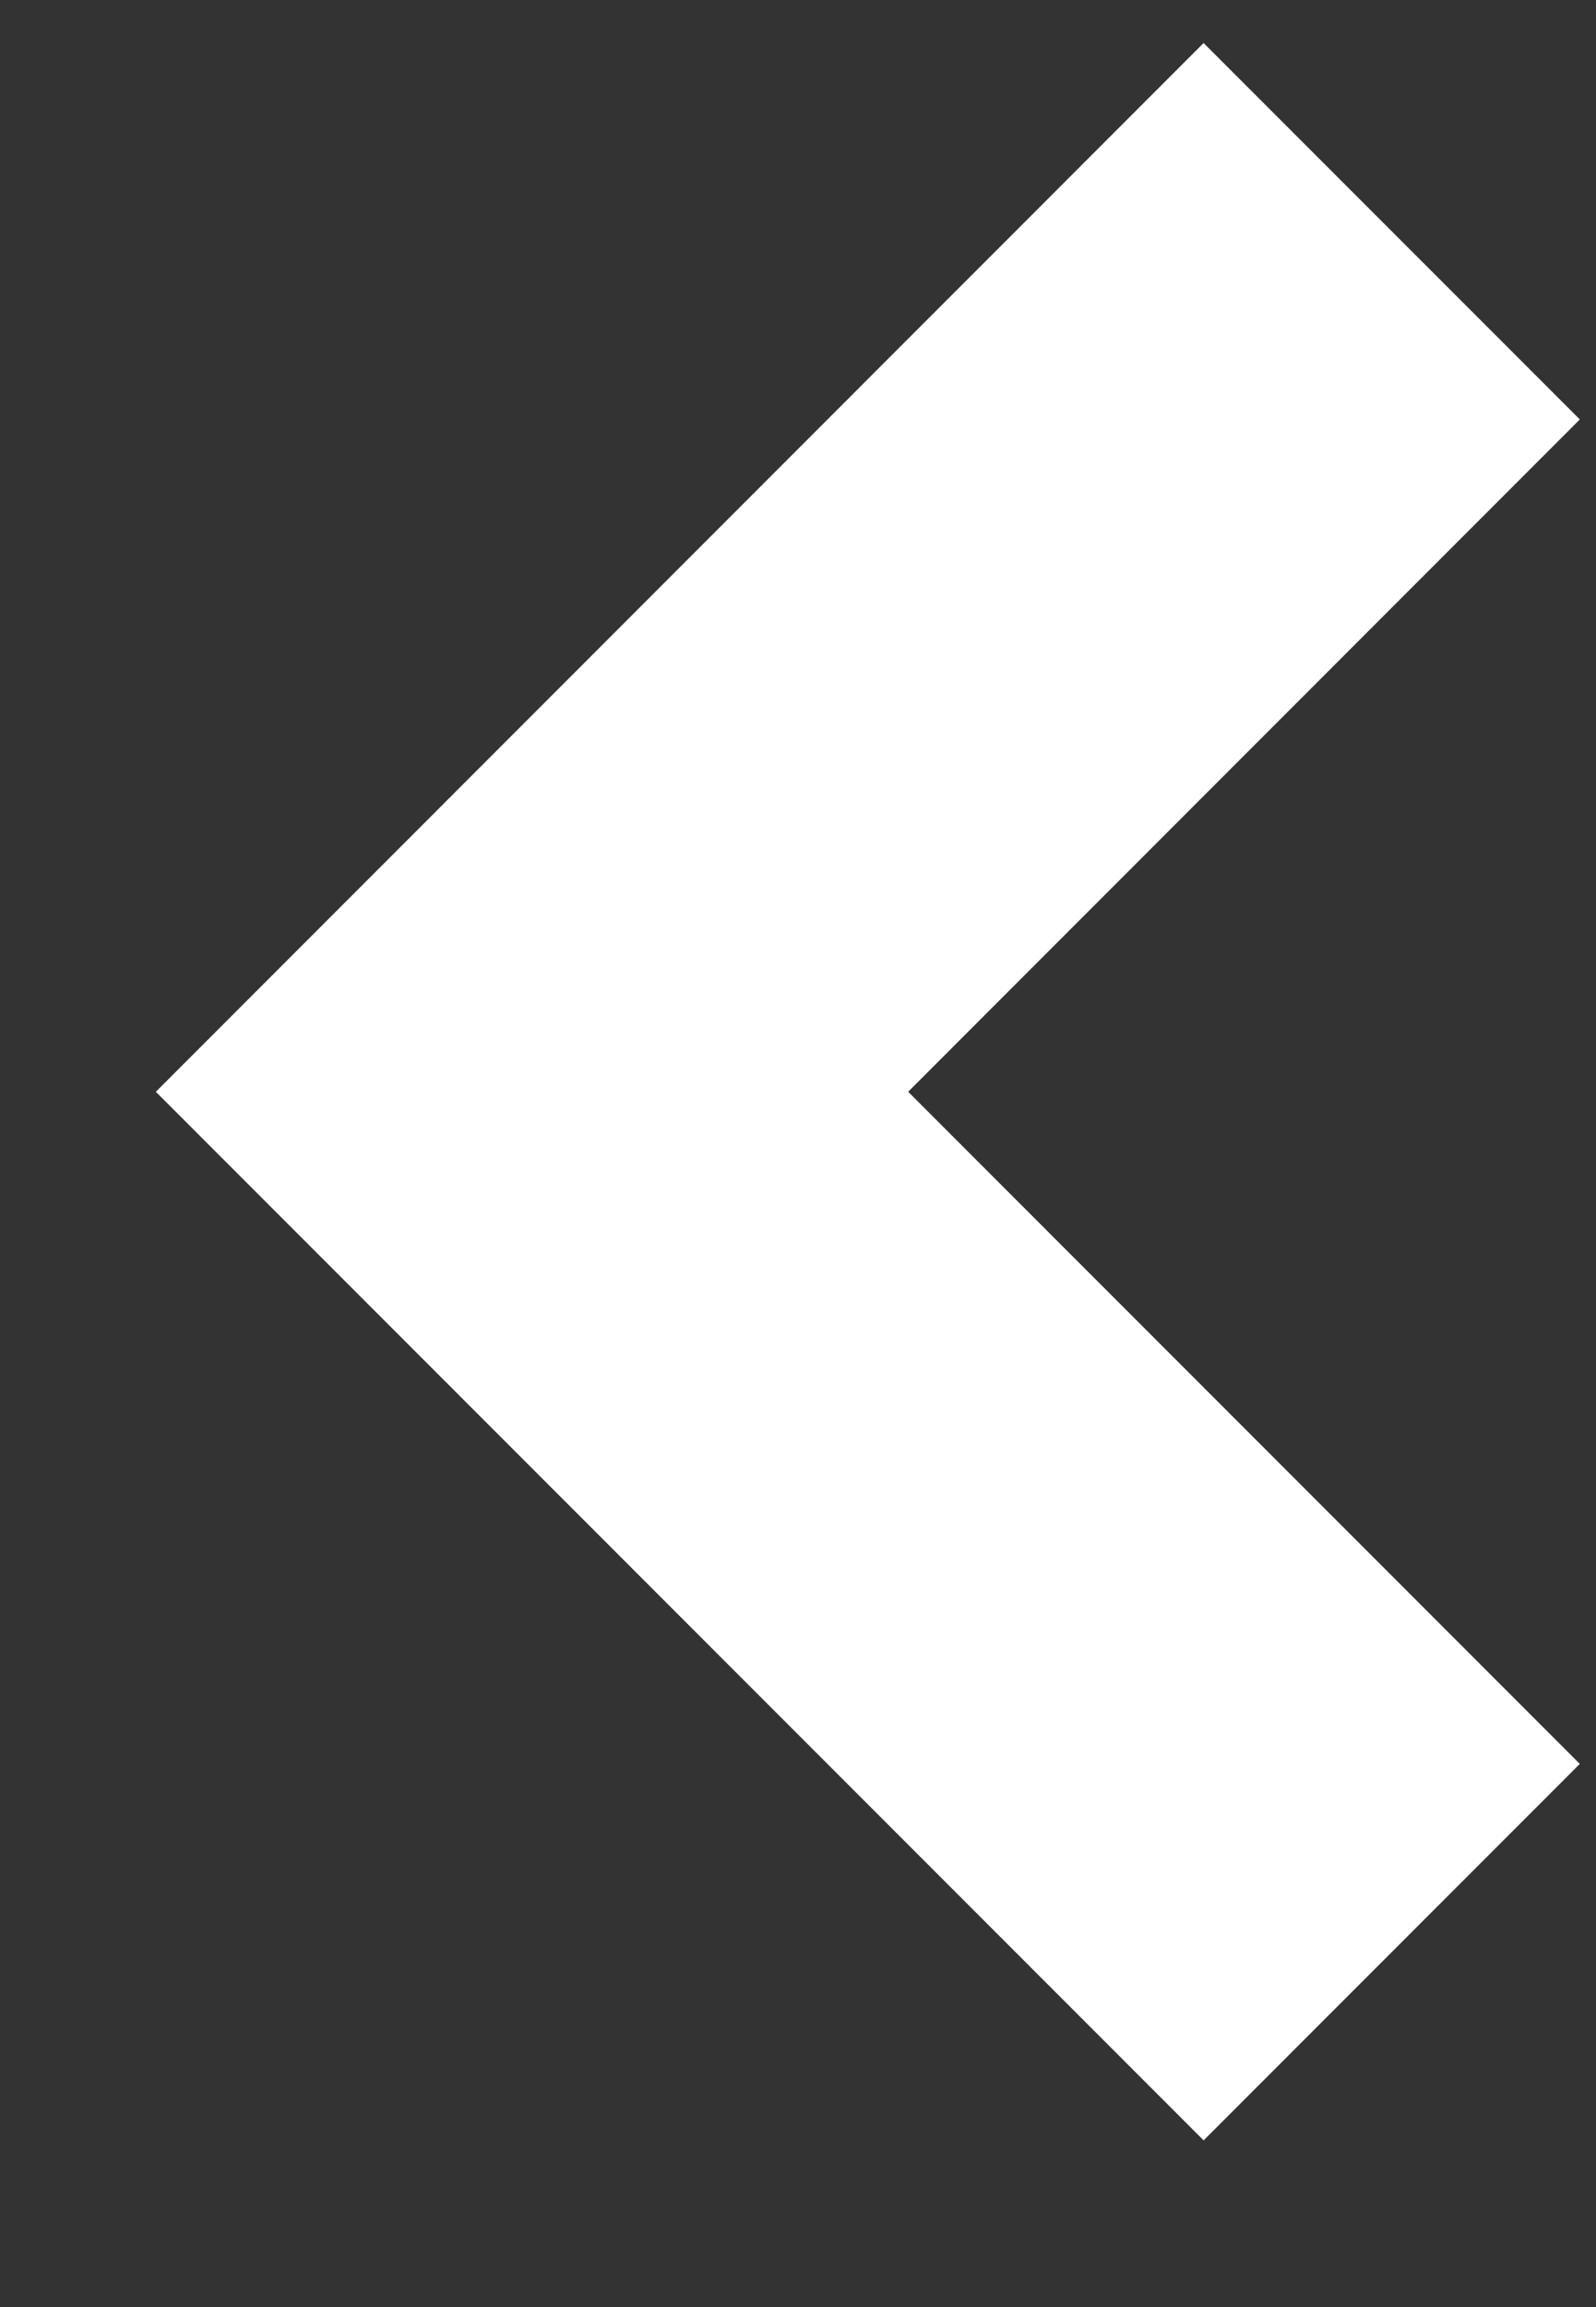 <svg width="9" height="13" viewBox="0 0 9 13" fill="none" xmlns="http://www.w3.org/2000/svg">
<rect x="0" y="0" width="9" height="13" fill="#333333" stroke="none"/>
<path d="M7.848 11L3 6.152L7.848 1.303" stroke="white" stroke-width="3"/>
</svg>
